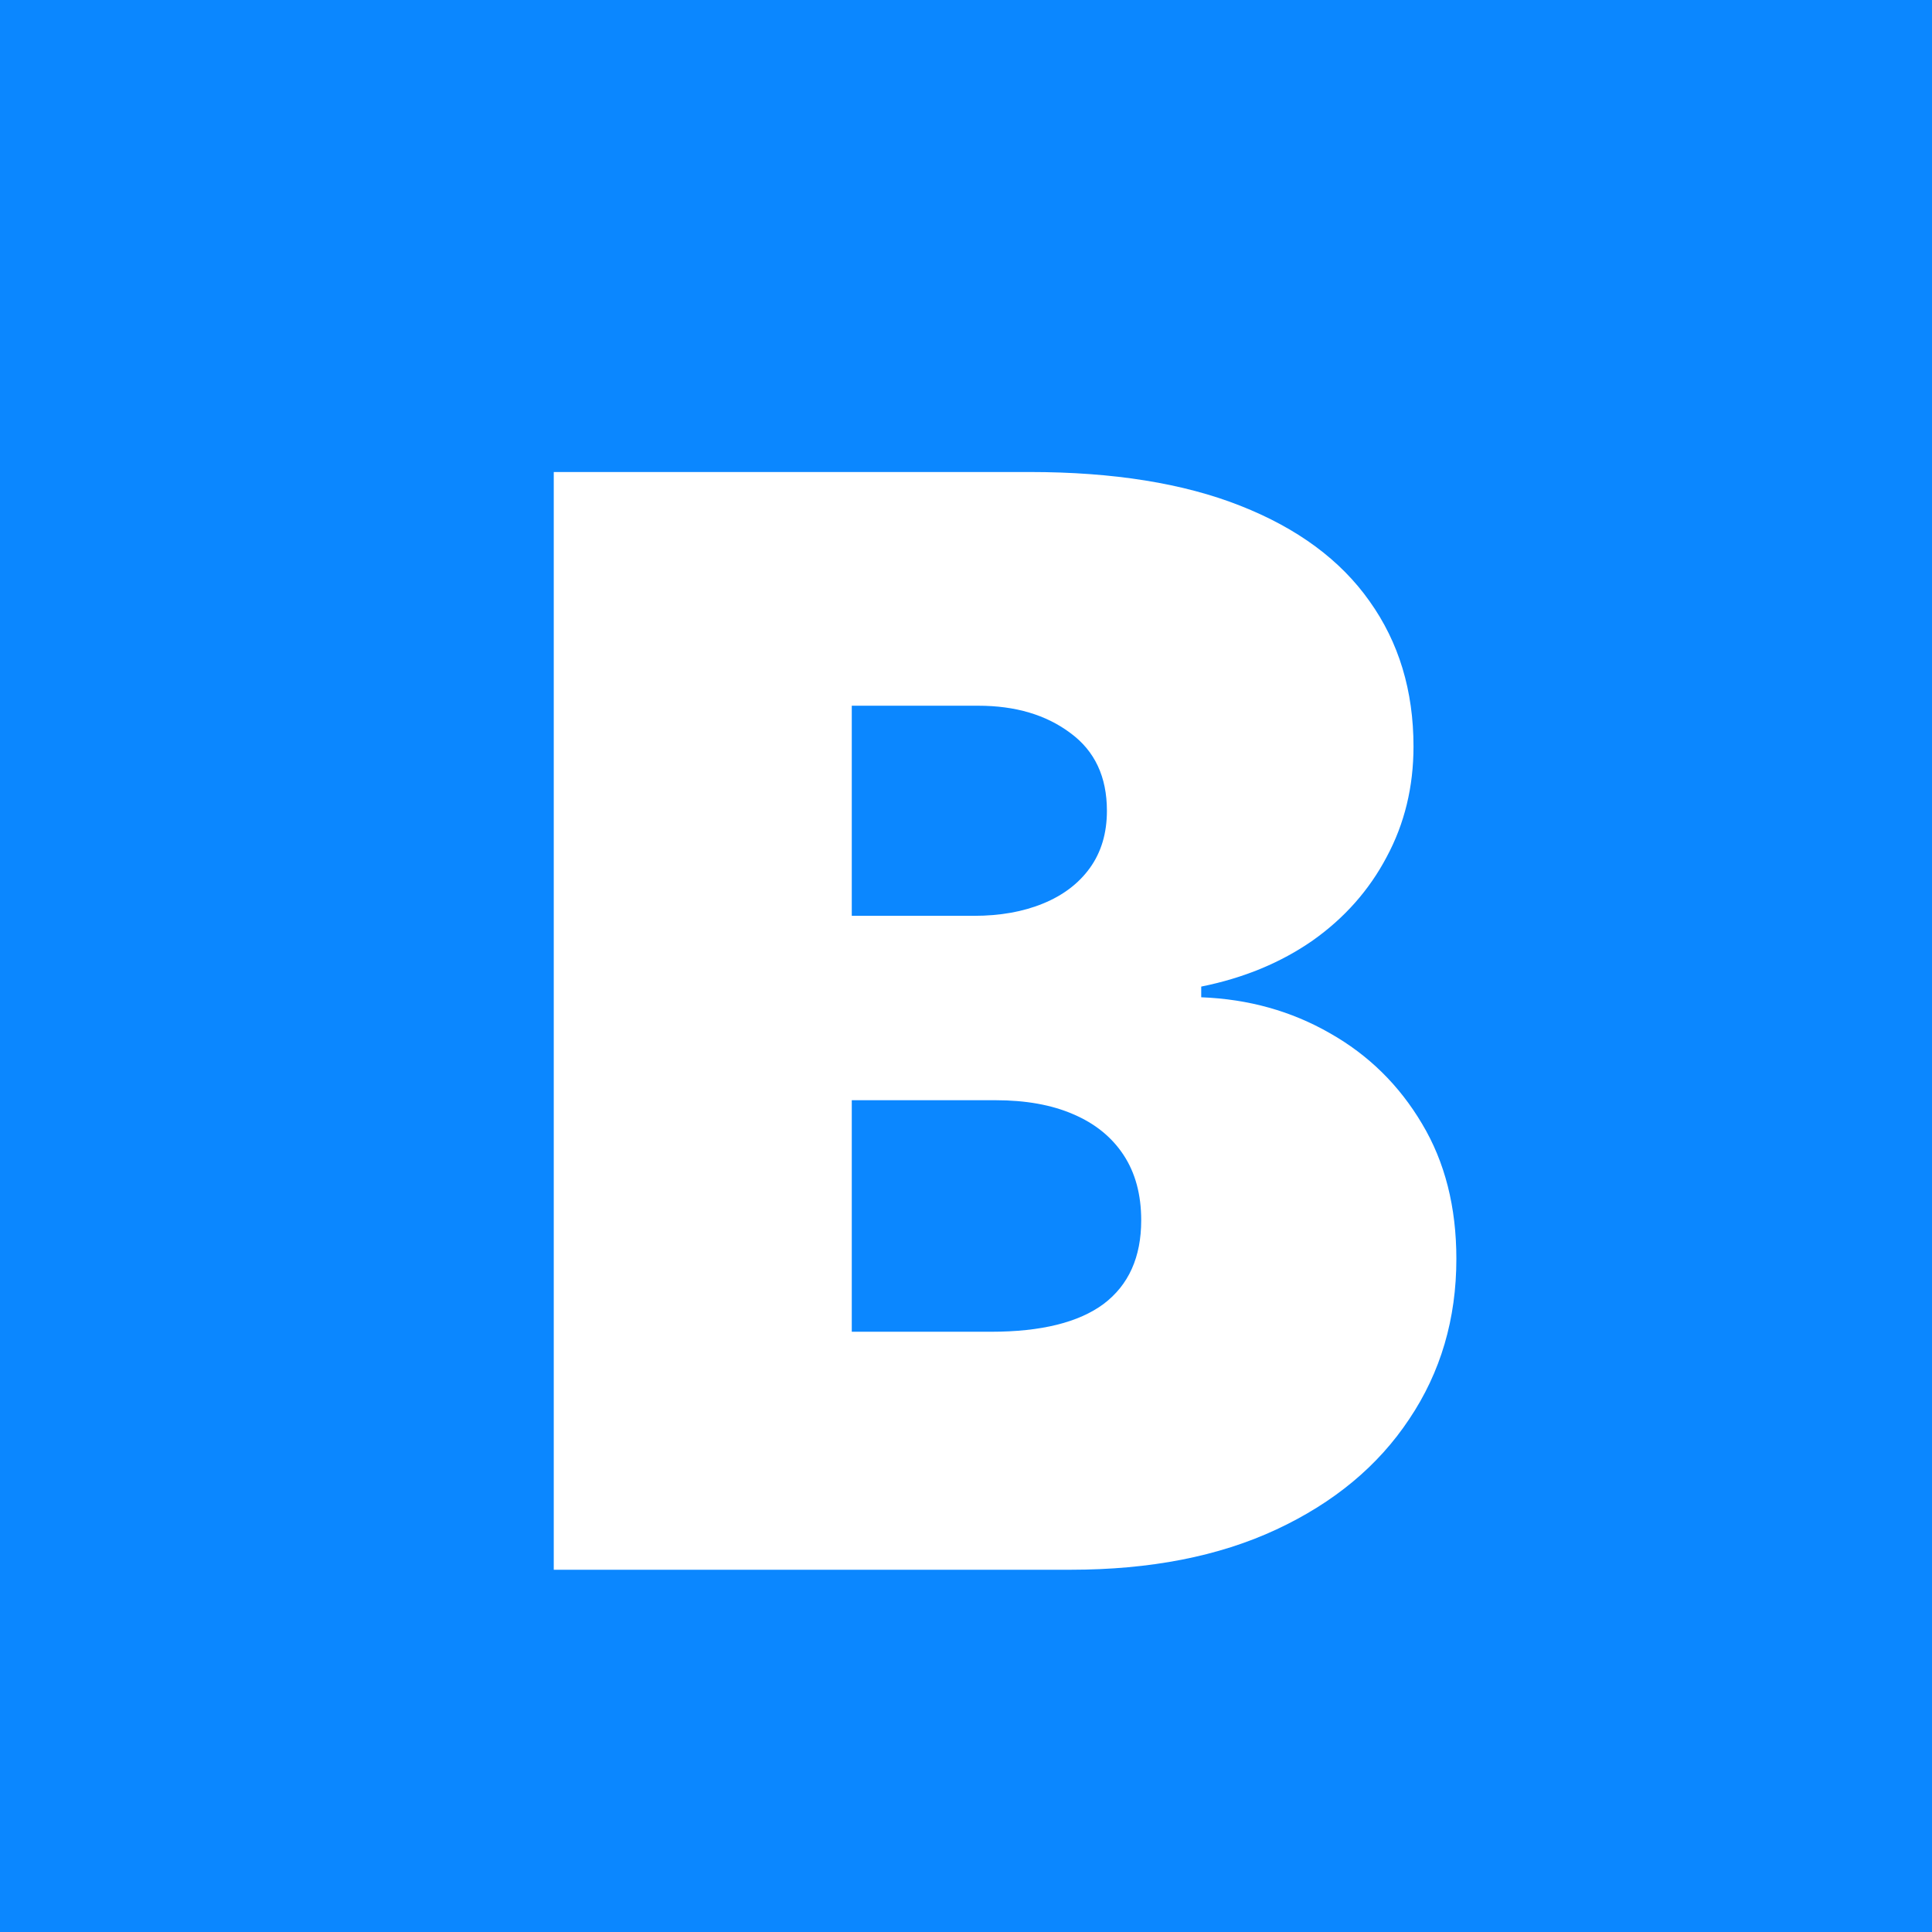 <?xml version="1.0" encoding="UTF-8"?> <svg xmlns="http://www.w3.org/2000/svg" width="32" height="32" viewBox="0 0 32 32" fill="none"><rect width="32" height="32" fill="#0B87FF"></rect><path d="M9.172 26V7.818H17.055C18.44 7.818 19.603 8.005 20.544 8.377C21.491 8.75 22.204 9.277 22.684 9.958C23.169 10.638 23.412 11.44 23.412 12.364C23.412 13.032 23.264 13.642 22.968 14.193C22.678 14.743 22.27 15.204 21.743 15.577C21.216 15.944 20.601 16.199 19.896 16.341V16.518C20.678 16.548 21.388 16.746 22.027 17.113C22.666 17.474 23.175 17.974 23.554 18.614C23.933 19.247 24.122 19.993 24.122 20.851C24.122 21.845 23.862 22.73 23.341 23.505C22.826 24.281 22.092 24.89 21.139 25.334C20.186 25.778 19.05 26 17.73 26H9.172ZM14.108 22.058H16.416C17.245 22.058 17.866 21.904 18.28 21.597C18.695 21.283 18.902 20.821 18.902 20.212C18.902 19.785 18.804 19.424 18.609 19.129C18.414 18.833 18.136 18.608 17.774 18.454C17.419 18.3 16.99 18.223 16.487 18.223H14.108V22.058ZM14.108 15.169H16.132C16.564 15.169 16.946 15.101 17.277 14.965C17.609 14.829 17.866 14.633 18.05 14.379C18.239 14.118 18.334 13.802 18.334 13.429C18.334 12.867 18.133 12.438 17.73 12.142C17.328 11.84 16.819 11.689 16.203 11.689H14.108V15.169Z" fill="white"></path></svg> 